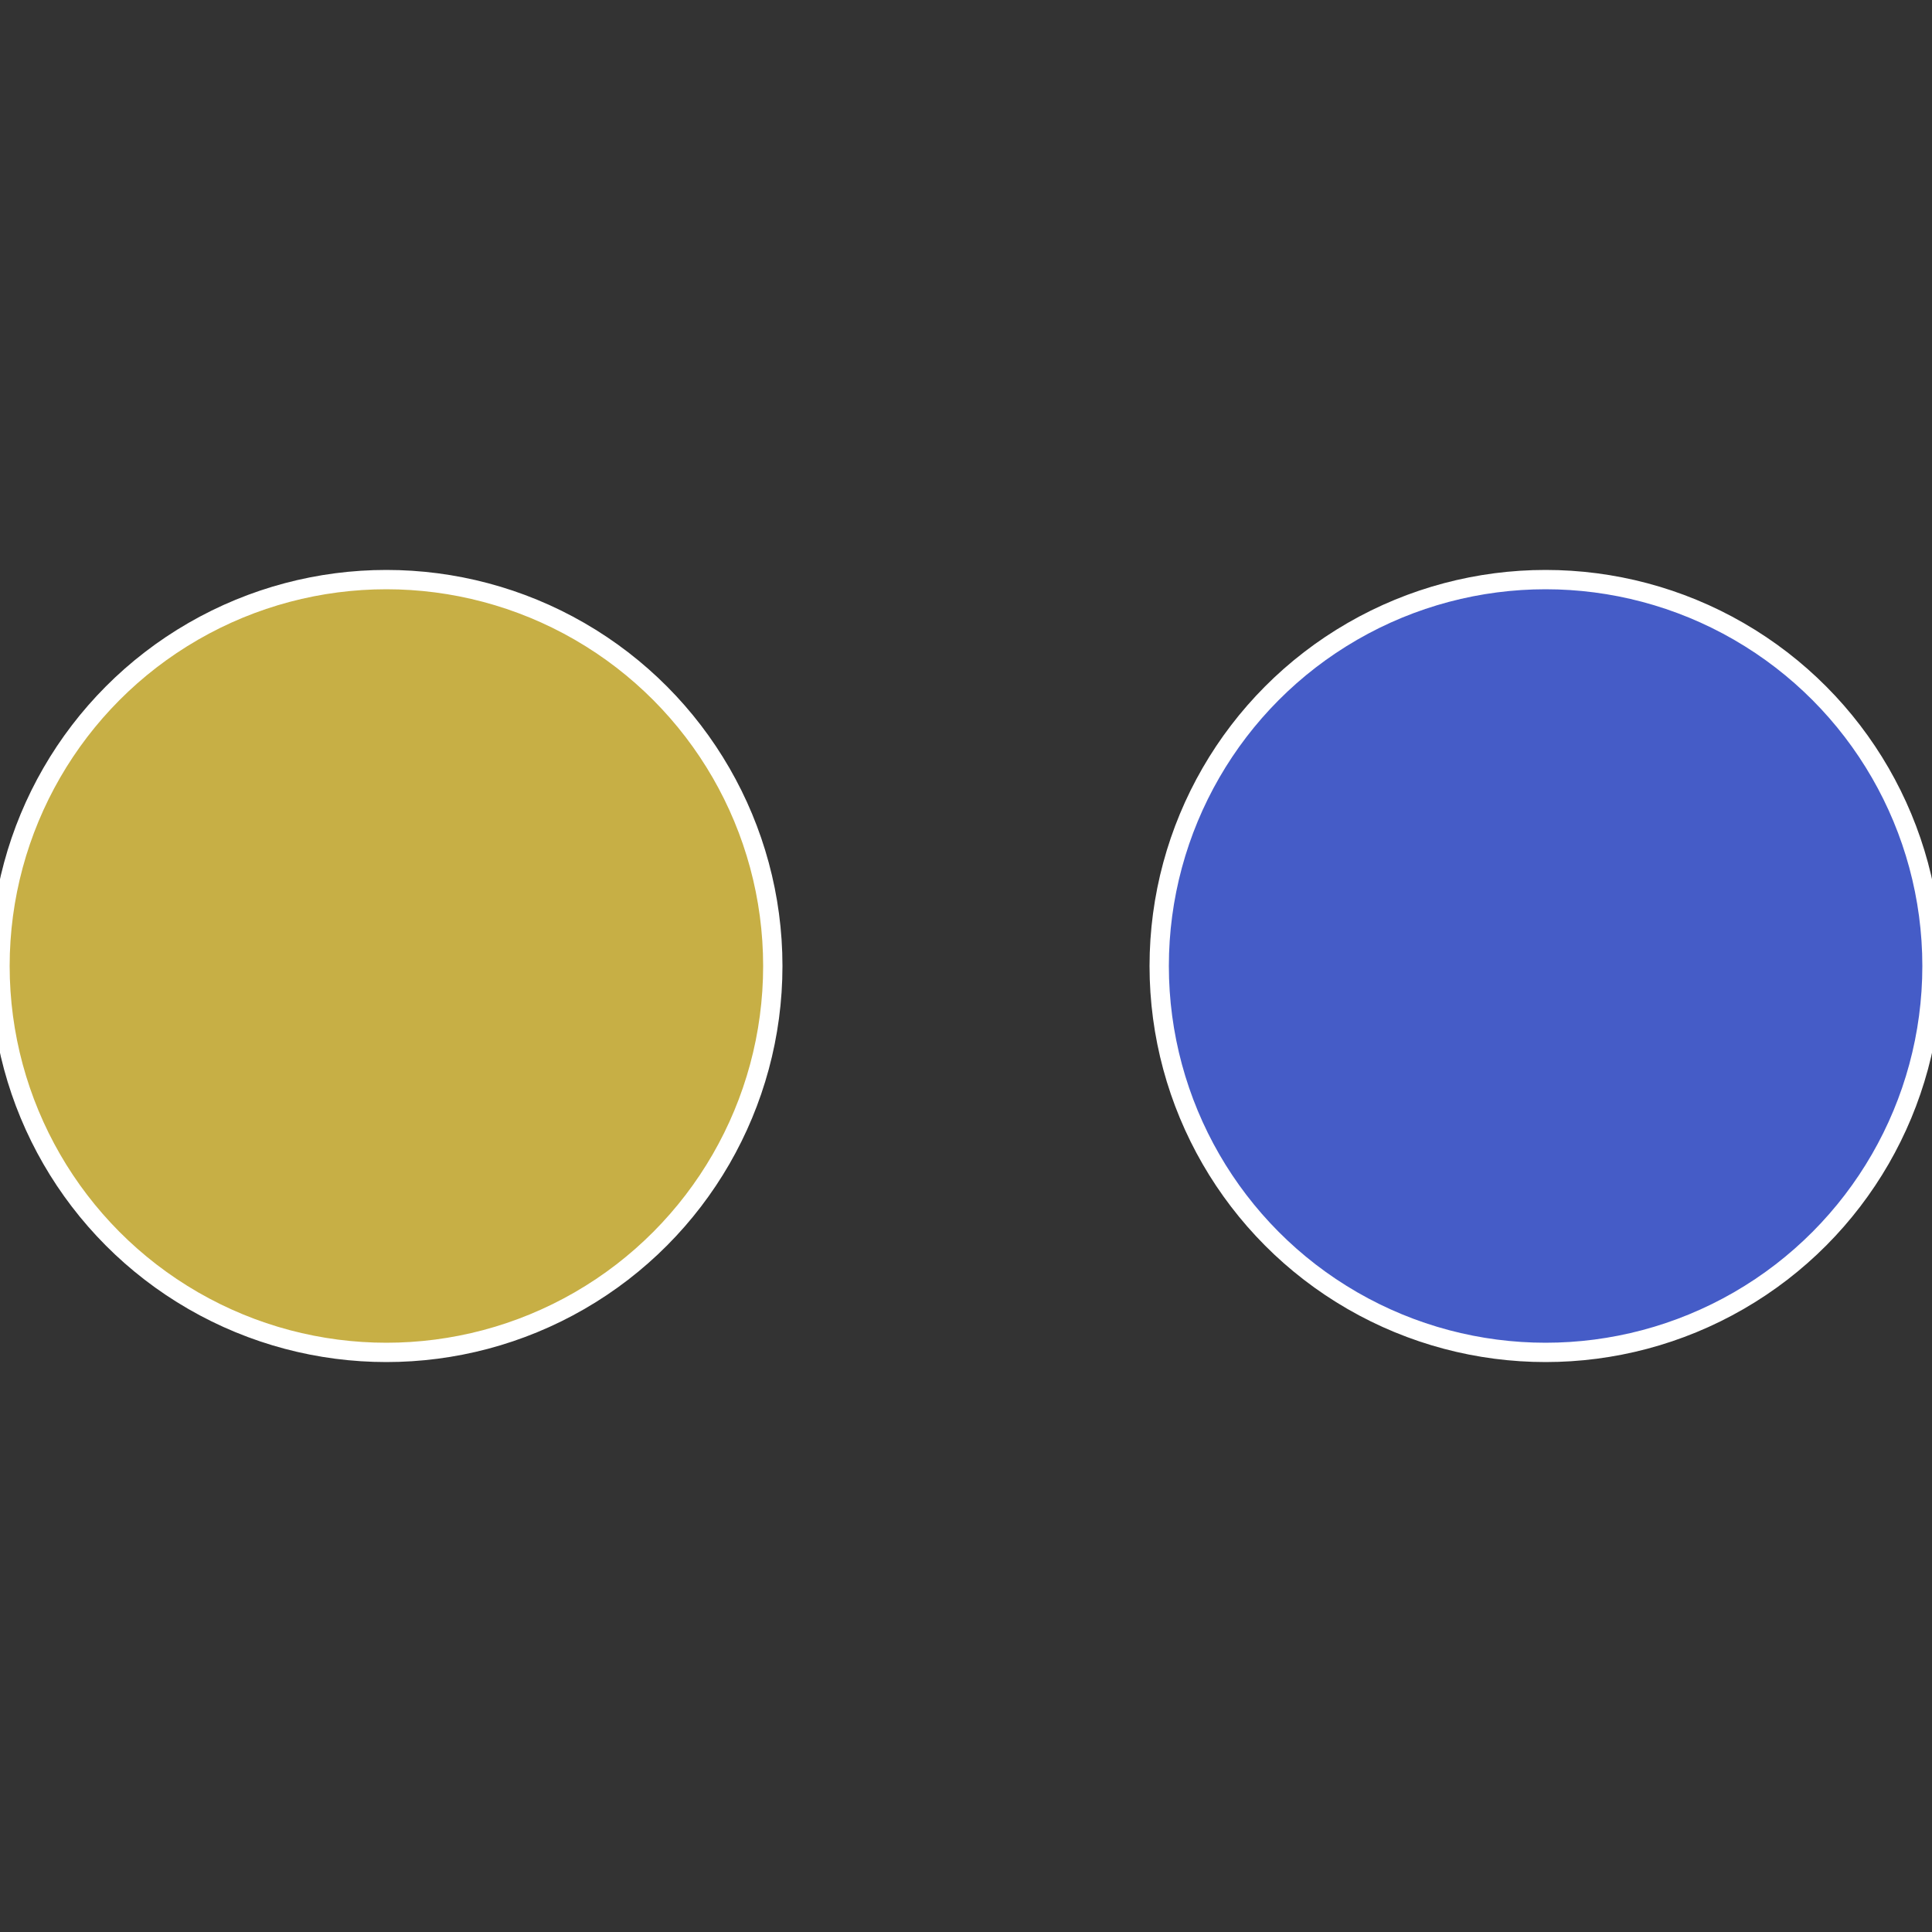 <?xml version="1.0" standalone="no"?>
<svg width="500" height="500" viewBox="-1 -1 2 2" xmlns="http://www.w3.org/2000/svg">
 
                <rect x="-1" y="-1" width="2" height="2" fill="#333333" stroke="none"/>
 
                <circle cx="0.6" cy="0" r="0.4" fill="#455cc7" stroke="#fff" stroke-width="1%" />
             
                <circle cx="-0.6" cy="7.3478807948841E-17" r="0.4" fill="#c7af45" stroke="#fff" stroke-width="1%" />
            </svg>
